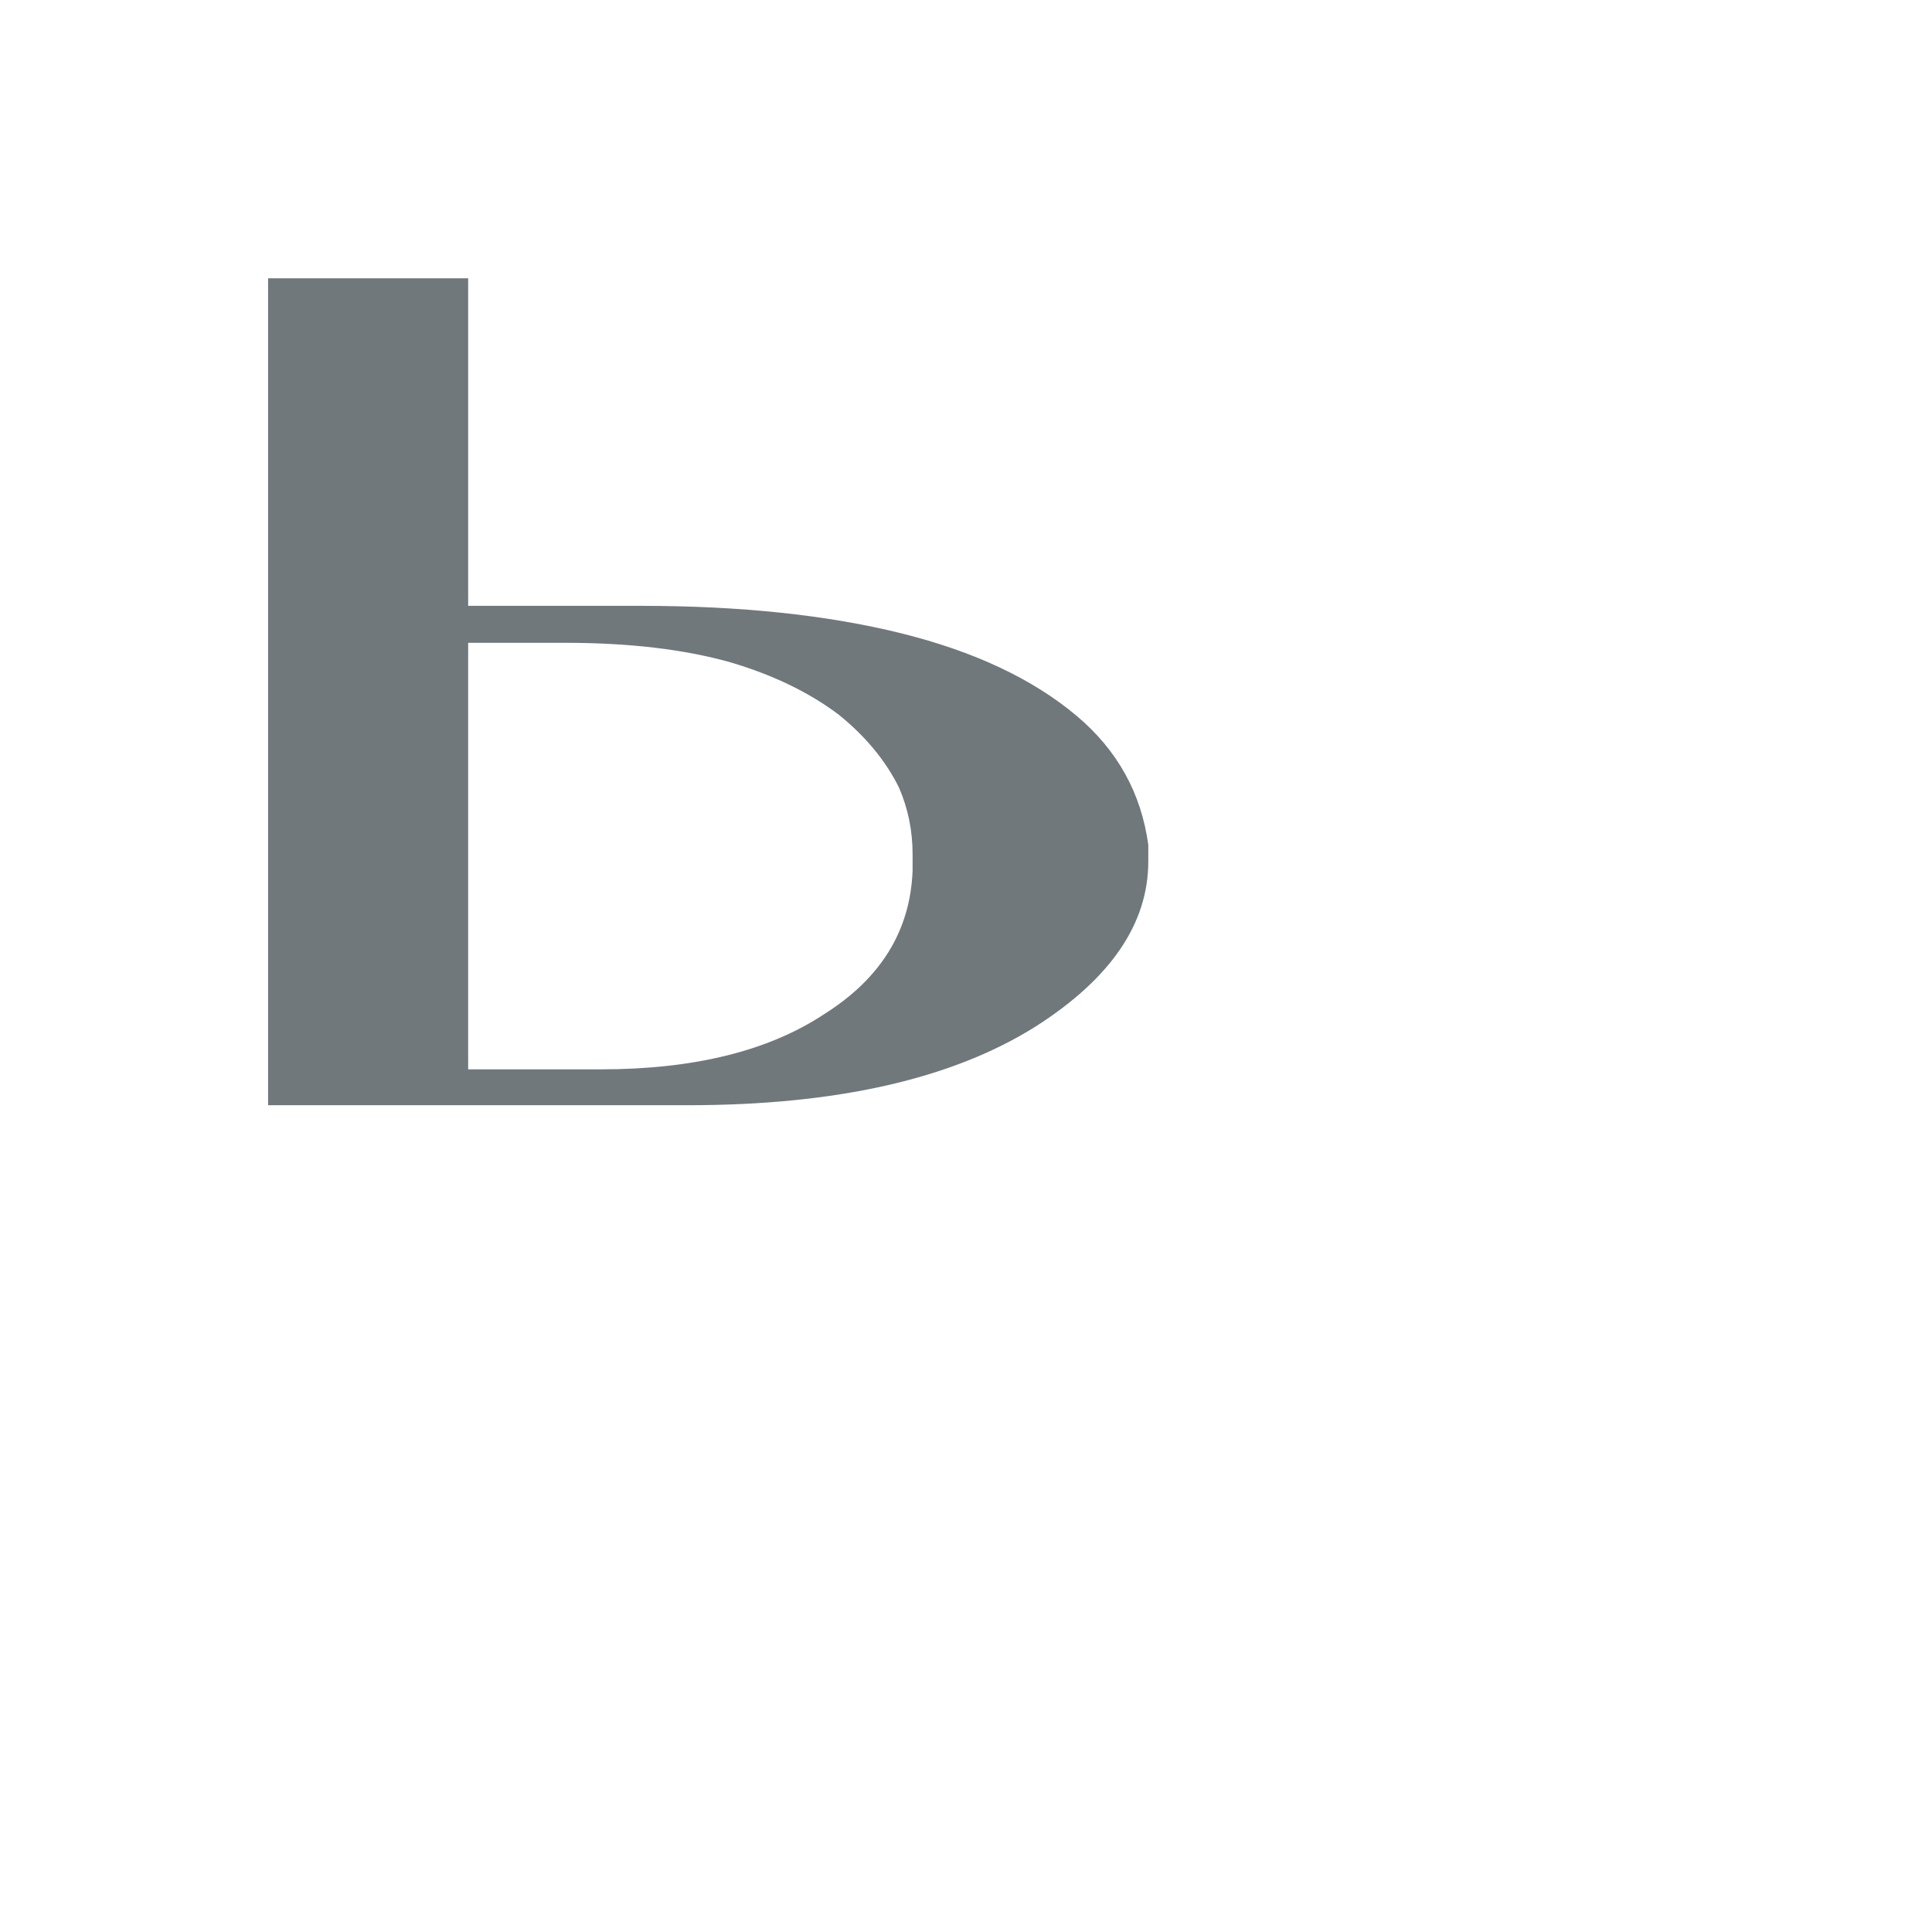 <?xml version="1.0" encoding="UTF-8" standalone="no"?>
<svg
   version="1.1"
   width="200pt"
   height="200pt"
   id="svg26"
   viewBox="0 0 200 200"
   sodipodi:docname="base_b_logo"
   xmlns:inkscape="http://www.inkscape.org/namespaces/inkscape"
   xmlns:sodipodi="http://sodipodi.sourceforge.net/DTD/sodipodi-0.dtd"
   xmlns="http://www.w3.org/2000/svg"
   xmlns:svg="http://www.w3.org/2000/svg">
  <defs
     id="defs30" />
  <sodipodi:namedview
     id="namedview28"
     pagecolor="#ffffff"
     bordercolor="#000000"
     borderopacity="0.25"
     inkscape:showpageshadow="2"
     inkscape:pageopacity="0.0"
     inkscape:pagecheckerboard="0"
     inkscape:deskcolor="#d1d1d1"
     inkscape:document-units="pt" />
  <path
     d="m 48.464,110.698 h 13.738 c 9.673,0 17.4,-1.914 23.181,-5.755 5.836,-3.697 8.855,-8.638 9.088,-14.816 v -1.691 c 0,-2.424 -0.461,-4.726 -1.418,-6.927 -1.371,-2.75 -3.428,-5.269 -6.247,-7.542 -3.025,-2.274 -6.737,-4.086 -11.181,-5.4 C 70.856,67.219 65.138,66.543 58.456,66.543 H 48.464 Z M 27.752,28.809 h 20.712 v 33.907 h 17.866 c 10.367,0 19.37,0.956 27.009,2.855 7.523,1.87 13.565,4.716 18.093,8.514 4.241,3.562 6.71,8.023 7.439,13.378 v 1.705 c 0,6.447 -3.892,12.135 -11.648,17.087 -8.625,5.432 -20.623,8.157 -36.017,8.157 H 27.752 Z m 337.14"
     style="fill:#70787c;fill-rule:evenodd"
     id="path1" />
</svg>
